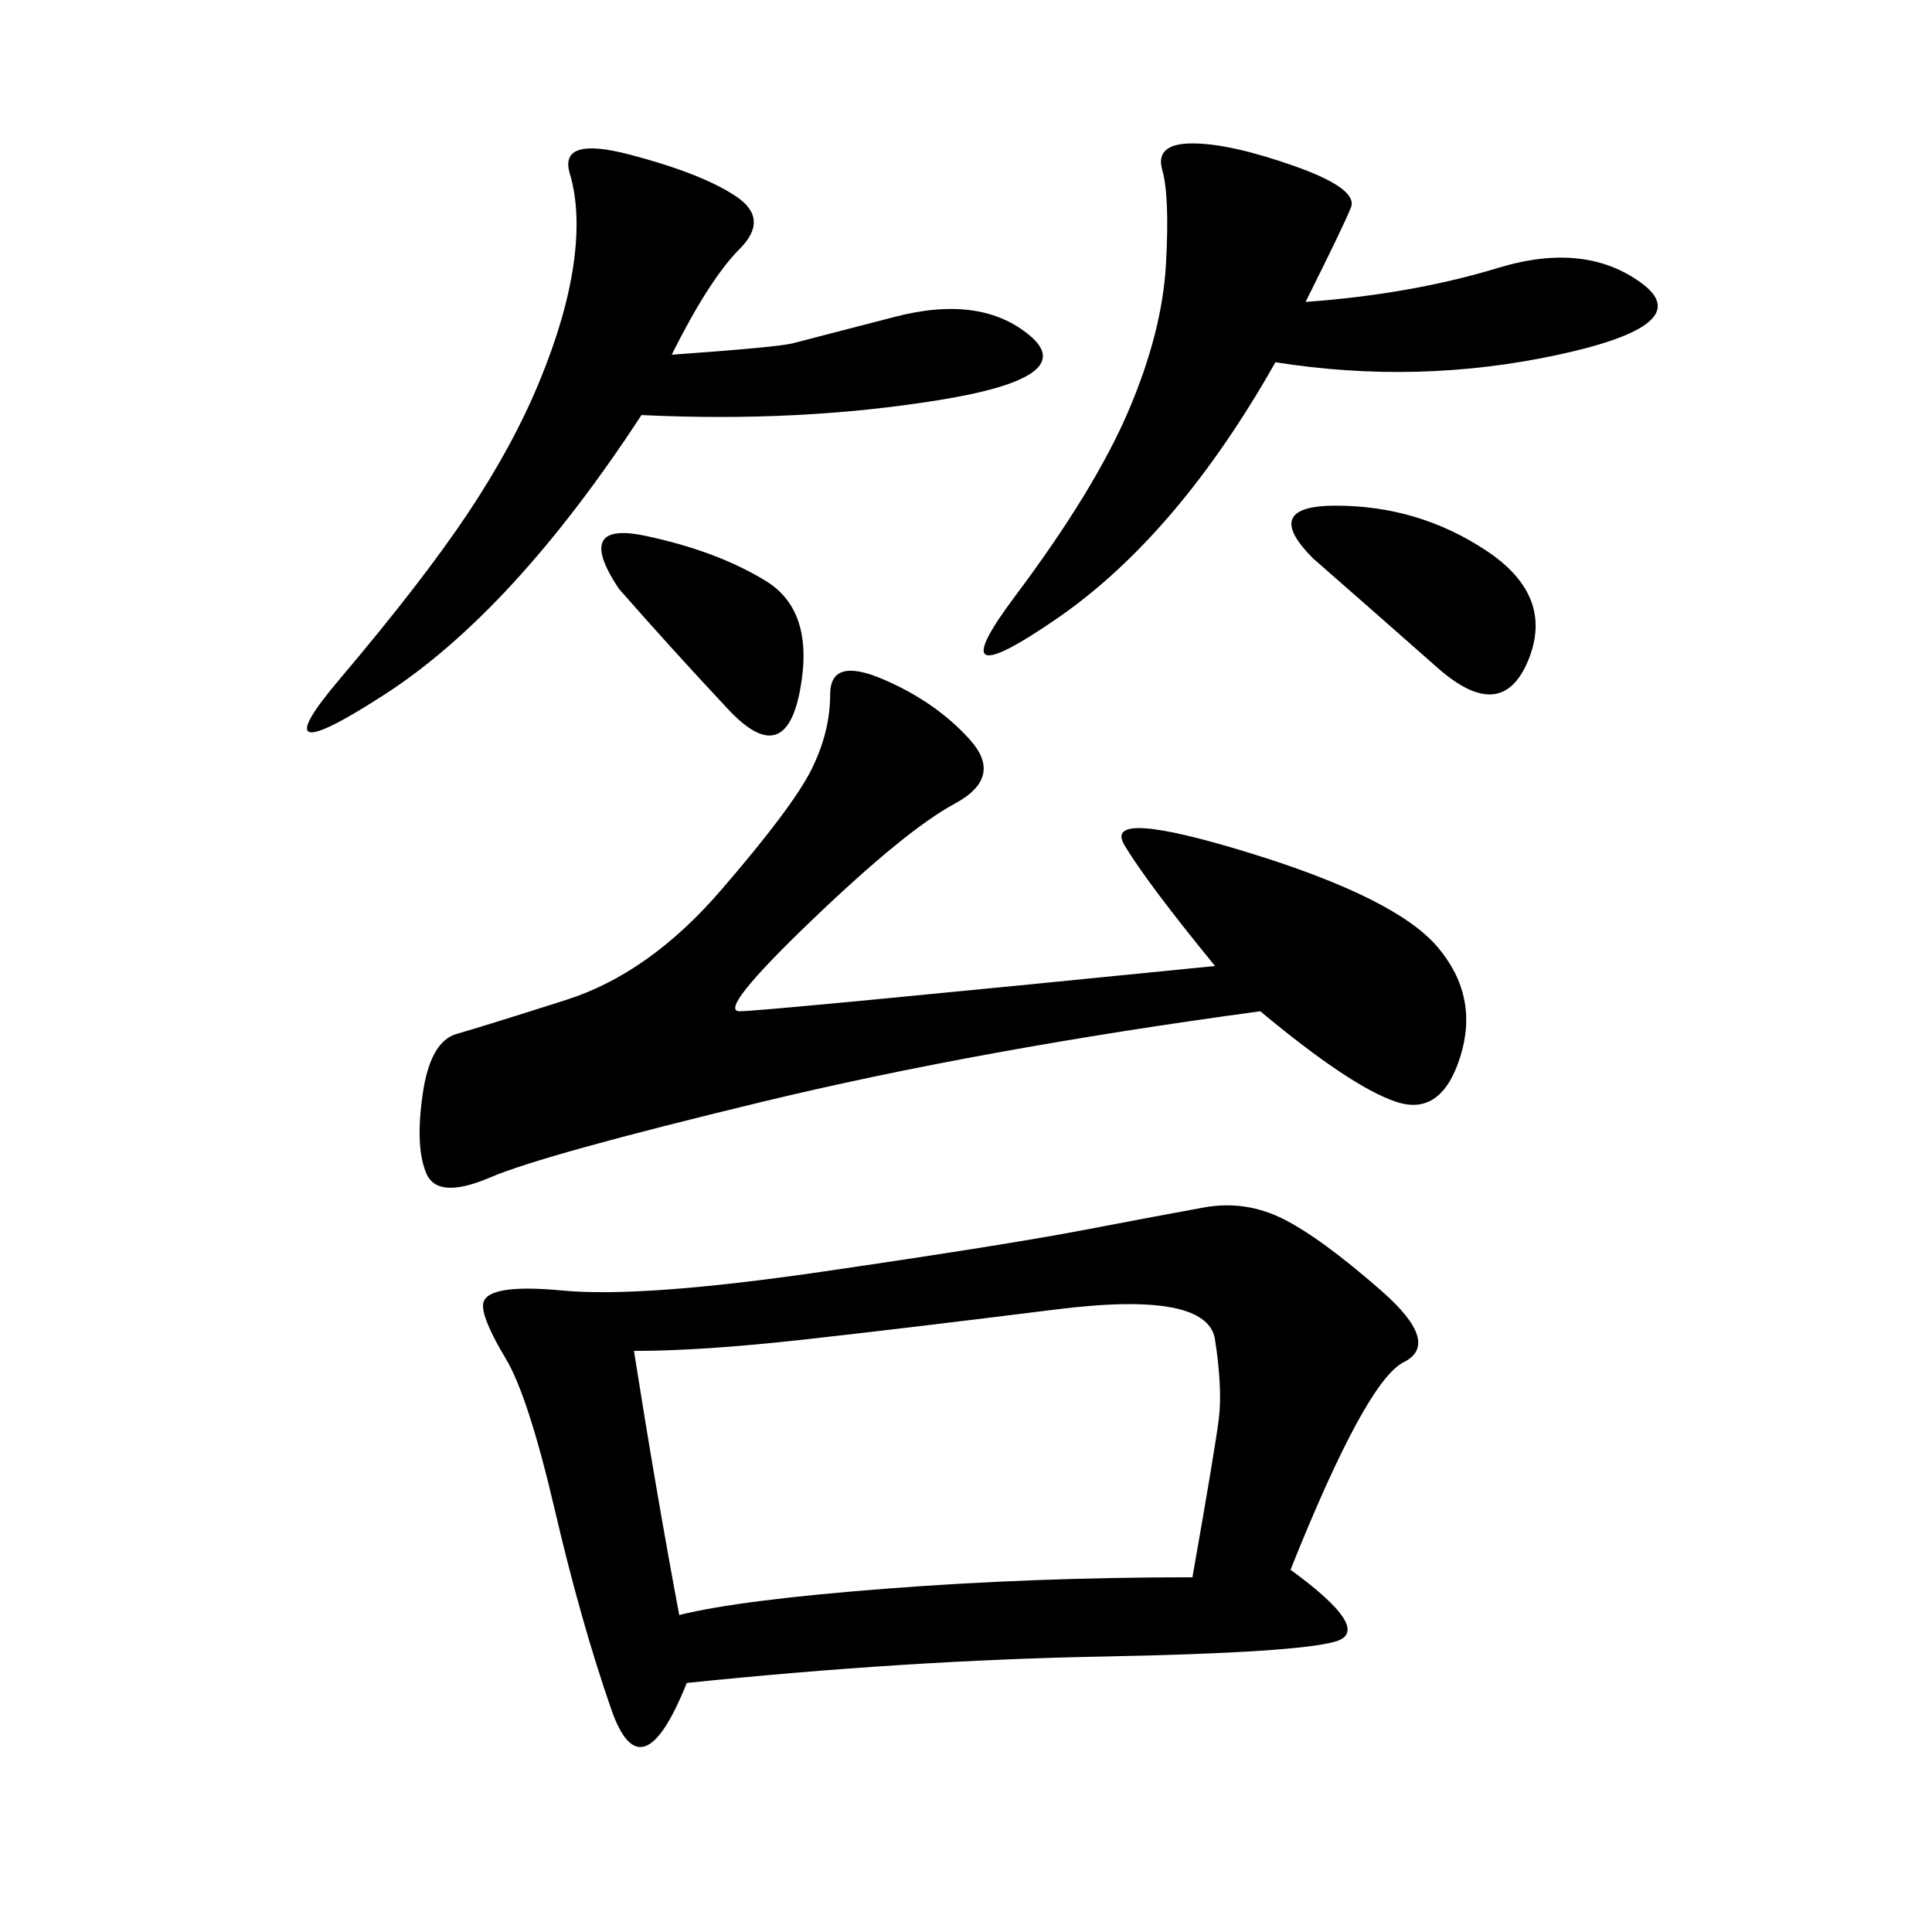 <svg xmlns="http://www.w3.org/2000/svg" xmlns:xlink="http://www.w3.org/1999/xlink" width="300" height="300"><path d="M200.39 243.75Q213.28 253.13 207.42 254.88Q201.56 256.64 171.09 257.23Q140.63 257.81 106.64 261.33L106.64 261.33Q99.61 278.91 94.92 265.43Q90.23 251.95 86.13 234.38Q82.03 216.80 78.52 210.94Q75 205.08 75 202.73L75 202.73Q75 199.22 87.30 200.39Q99.61 201.56 127.73 197.46Q155.86 193.36 168.16 191.02Q180.47 188.67 186.91 187.50Q193.36 186.33 199.22 189.26Q205.08 192.19 214.45 200.39Q223.83 208.59 217.97 211.52Q212.11 214.45 200.39 243.75L200.39 243.75ZM188.67 150Q178.13 137.11 174.61 131.25Q171.09 125.39 193.95 132.42Q216.80 139.45 223.24 147.07Q229.69 154.69 226.76 164.06Q223.83 173.44 216.80 171.09Q209.77 168.75 195.70 157.03L195.70 157.03Q152.34 162.89 118.36 171.09Q84.38 179.30 76.17 182.81Q67.97 186.33 66.21 182.23Q64.45 178.13 65.63 169.92Q66.80 161.72 70.90 160.55Q75 159.38 87.89 155.27Q100.78 151.17 111.91 138.28Q123.05 125.39 125.98 119.53Q128.91 113.67 128.91 107.81L128.91 107.81Q128.91 101.95 137.11 105.47Q145.31 108.98 150.59 114.84Q155.86 120.70 148.24 124.80Q140.63 128.91 125.98 142.97Q111.33 157.03 114.84 157.03L114.84 157.03Q118.36 157.03 188.67 150L188.67 150ZM98.44 209.77Q101.95 232.03 105.47 250.78L105.47 250.78Q114.84 248.44 137.70 246.68Q160.55 244.92 185.16 244.92L185.16 244.92Q188.67 225 189.26 220.31Q189.84 215.63 188.67 208.01Q187.50 200.39 164.06 203.32Q140.63 206.25 124.80 208.01Q108.98 209.77 98.44 209.77L98.44 209.77ZM104.30 55.08Q120.70 53.91 123.05 53.32Q125.39 52.73 138.87 49.22Q152.34 45.70 159.96 52.15Q167.58 58.59 145.90 62.11Q124.22 65.63 99.61 64.45L99.61 64.45Q79.69 94.92 59.77 107.81Q39.84 120.70 52.73 105.47Q65.63 90.23 72.66 79.69Q79.69 69.14 83.79 59.18Q87.89 49.22 89.06 41.02Q90.23 32.81 88.48 26.95Q86.72 21.09 97.85 24.02Q108.98 26.95 114.26 30.47Q119.53 33.98 114.84 38.67Q110.16 43.36 104.30 55.08L104.30 55.08ZM202.73 46.88Q219.14 45.70 232.62 41.60Q246.09 37.50 254.88 43.95Q263.67 50.39 241.99 55.08Q220.31 59.77 198.05 56.25L198.05 56.25Q182.81 83.20 164.06 96.09Q145.31 108.98 157.62 92.58Q169.92 76.17 175.20 63.87Q180.47 51.56 181.05 41.02Q181.64 30.47 180.47 26.37Q179.30 22.27 185.16 22.27L185.16 22.27Q191.02 22.27 200.98 25.78Q210.94 29.30 209.77 32.23Q208.59 35.16 202.73 46.88L202.73 46.88ZM203.91 86.72Q195.70 78.52 207.42 78.52L207.42 78.52Q220.31 78.52 230.86 85.55Q241.41 92.58 237.30 102.54Q233.20 112.50 223.24 103.71Q213.28 94.92 203.91 86.72L203.91 86.72ZM96.09 91.41Q89.06 80.86 100.20 83.20Q111.33 85.55 118.95 90.23Q126.56 94.92 124.22 107.23Q121.88 119.53 113.09 110.16Q104.30 100.78 96.09 91.41L96.09 91.41Z"/></svg>